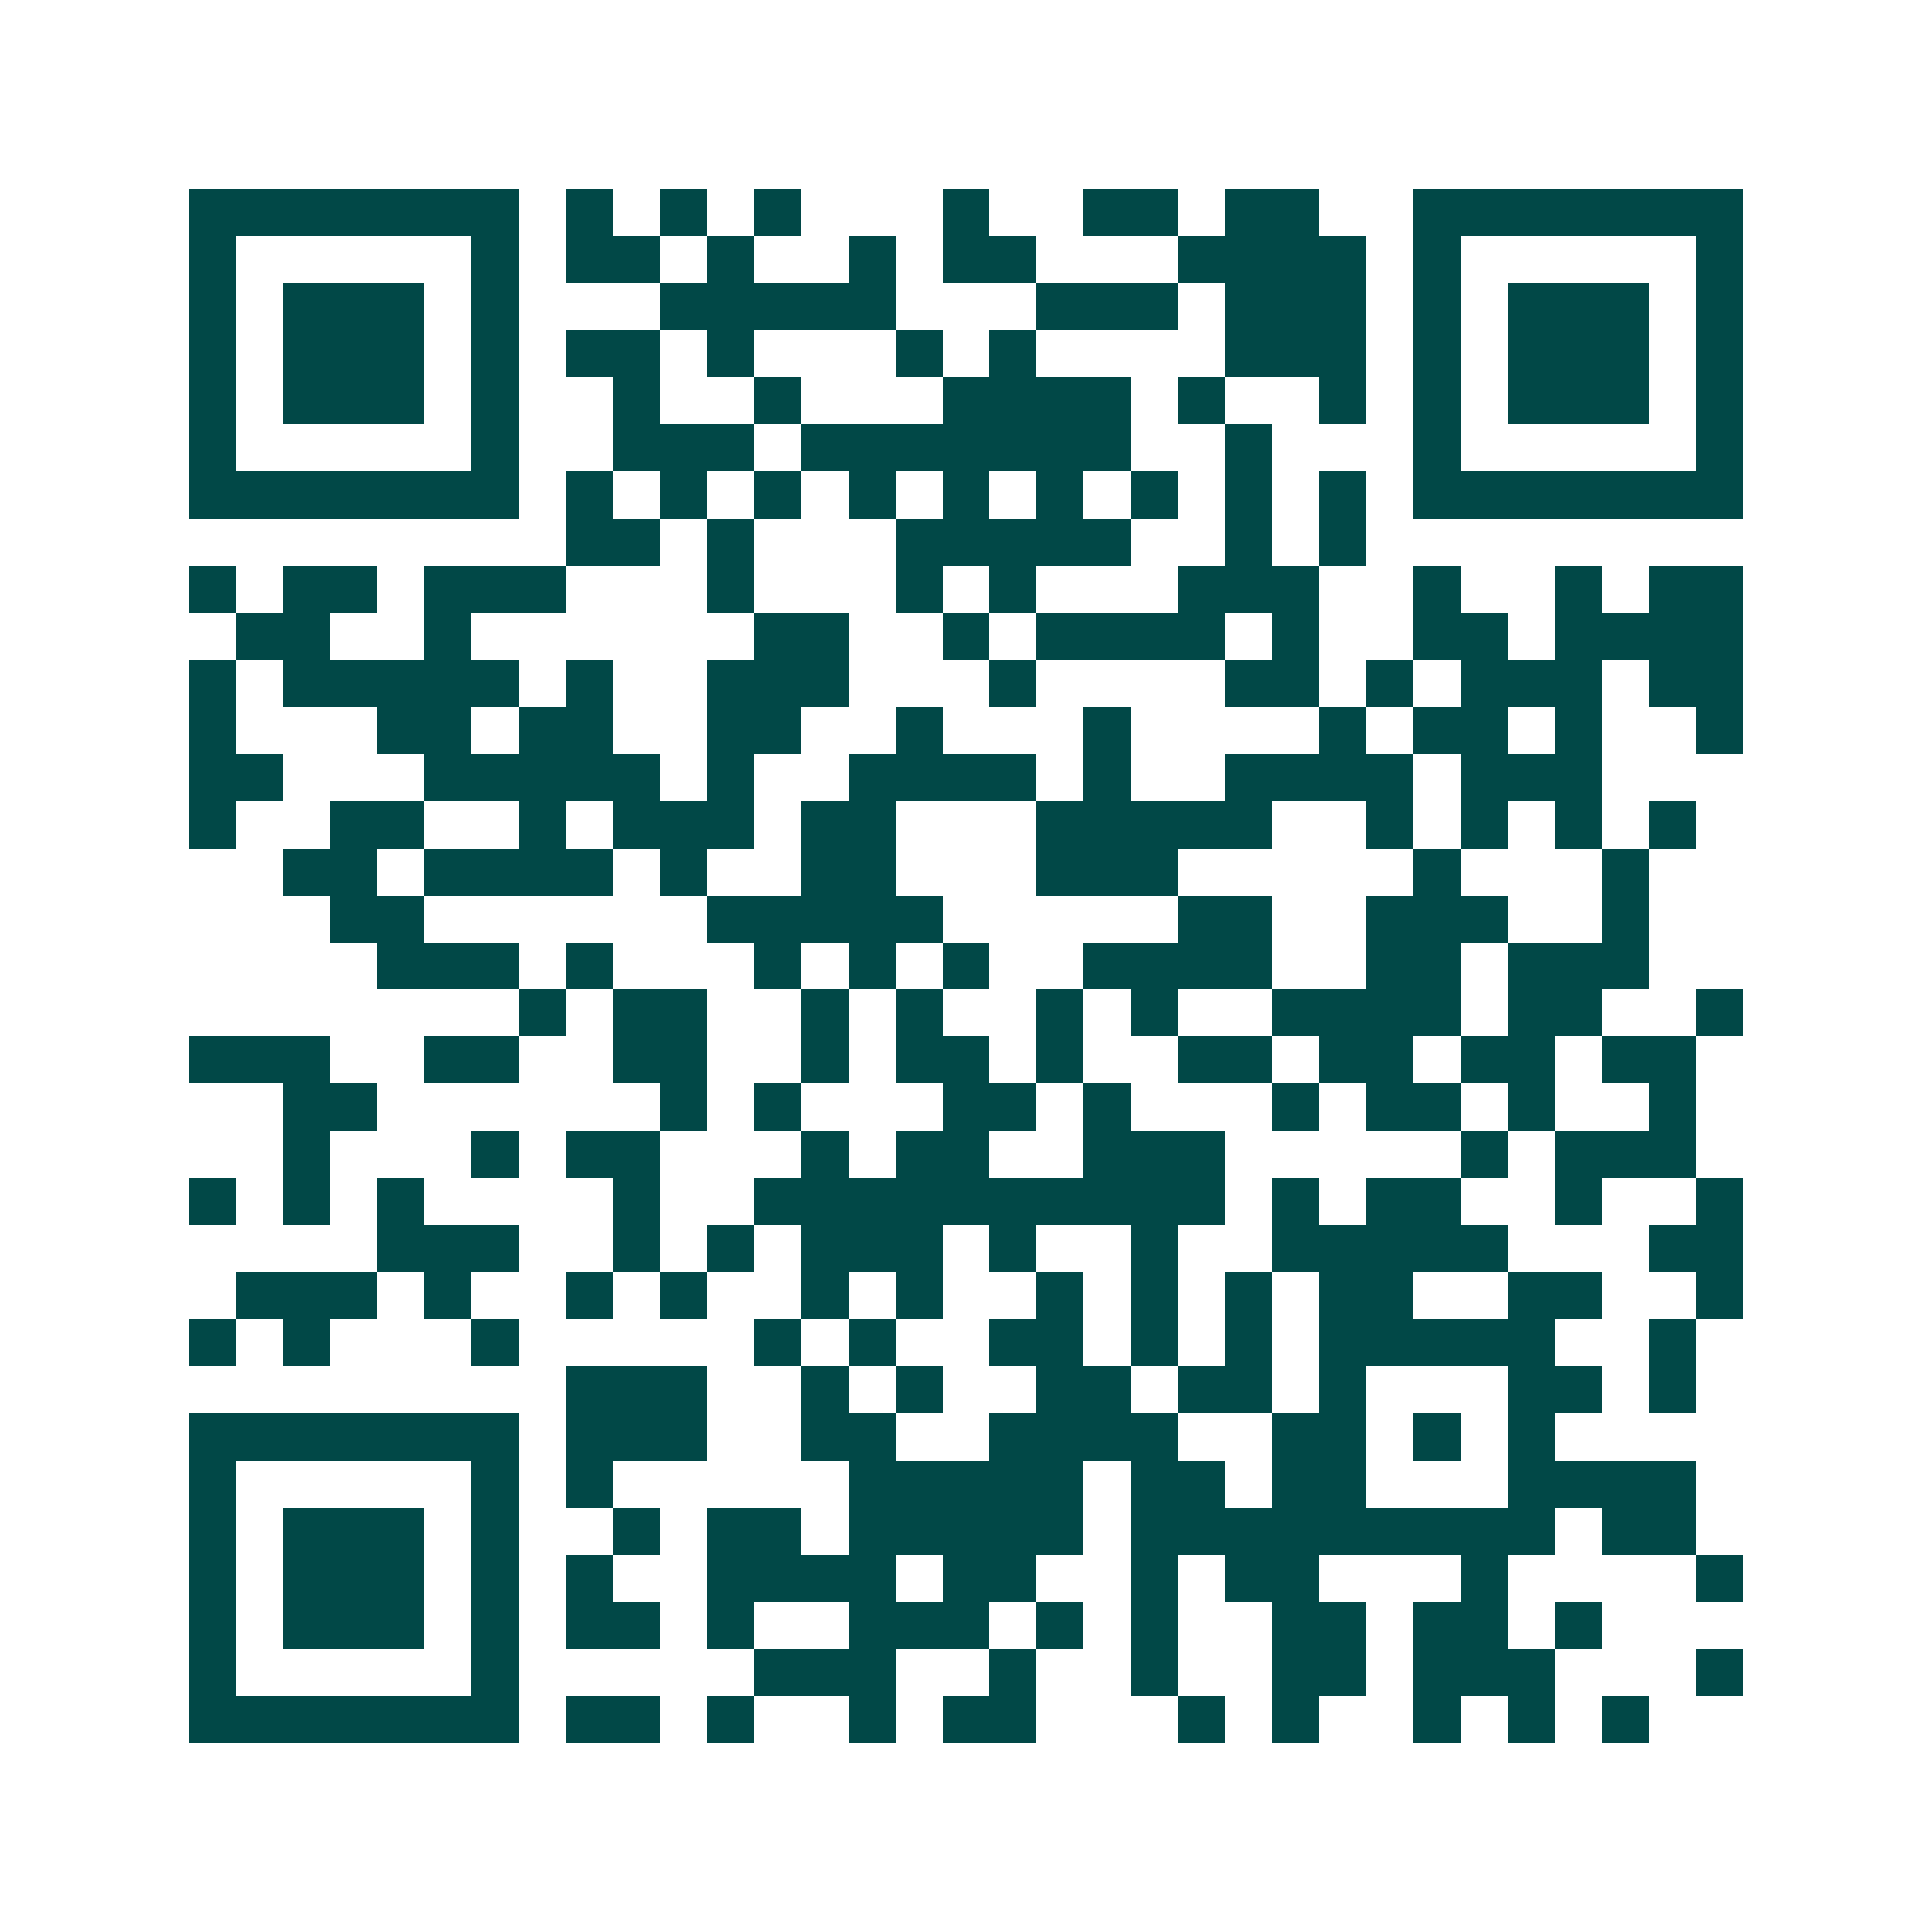 <svg xmlns="http://www.w3.org/2000/svg" width="200" height="200" viewBox="0 0 41 41" shape-rendering="crispEdges"><path fill="#ffffff" d="M0 0h41v41H0z"/><path stroke="#014847" d="M4 4.5h7m1 0h1m1 0h1m1 0h1m3 0h1m2 0h2m1 0h2m2 0h7M4 5.5h1m5 0h1m1 0h2m1 0h1m2 0h1m1 0h2m3 0h4m1 0h1m5 0h1M4 6.5h1m1 0h3m1 0h1m3 0h5m3 0h3m1 0h3m1 0h1m1 0h3m1 0h1M4 7.5h1m1 0h3m1 0h1m1 0h2m1 0h1m3 0h1m1 0h1m4 0h3m1 0h1m1 0h3m1 0h1M4 8.5h1m1 0h3m1 0h1m2 0h1m2 0h1m3 0h4m1 0h1m2 0h1m1 0h1m1 0h3m1 0h1M4 9.5h1m5 0h1m2 0h3m1 0h7m2 0h1m3 0h1m5 0h1M4 10.5h7m1 0h1m1 0h1m1 0h1m1 0h1m1 0h1m1 0h1m1 0h1m1 0h1m1 0h1m1 0h7M12 11.5h2m1 0h1m3 0h5m2 0h1m1 0h1M4 12.5h1m1 0h2m1 0h3m3 0h1m3 0h1m1 0h1m3 0h3m2 0h1m2 0h1m1 0h2M5 13.5h2m2 0h1m6 0h2m2 0h1m1 0h4m1 0h1m2 0h2m1 0h4M4 14.5h1m1 0h5m1 0h1m2 0h3m3 0h1m4 0h2m1 0h1m1 0h3m1 0h2M4 15.5h1m3 0h2m1 0h2m2 0h2m2 0h1m3 0h1m4 0h1m1 0h2m1 0h1m2 0h1M4 16.5h2m3 0h5m1 0h1m2 0h4m1 0h1m2 0h4m1 0h3M4 17.5h1m2 0h2m2 0h1m1 0h3m1 0h2m3 0h5m2 0h1m1 0h1m1 0h1m1 0h1M6 18.5h2m1 0h4m1 0h1m2 0h2m3 0h3m5 0h1m3 0h1M7 19.5h2m6 0h5m5 0h2m2 0h3m2 0h1M8 20.5h3m1 0h1m3 0h1m1 0h1m1 0h1m2 0h4m2 0h2m1 0h3M11 21.5h1m1 0h2m2 0h1m1 0h1m2 0h1m1 0h1m2 0h4m1 0h2m2 0h1M4 22.5h3m2 0h2m2 0h2m2 0h1m1 0h2m1 0h1m2 0h2m1 0h2m1 0h2m1 0h2M6 23.5h2m6 0h1m1 0h1m3 0h2m1 0h1m3 0h1m1 0h2m1 0h1m2 0h1M6 24.5h1m3 0h1m1 0h2m3 0h1m1 0h2m2 0h3m5 0h1m1 0h3M4 25.5h1m1 0h1m1 0h1m4 0h1m2 0h10m1 0h1m1 0h2m2 0h1m2 0h1M8 26.5h3m2 0h1m1 0h1m1 0h3m1 0h1m2 0h1m2 0h5m3 0h2M5 27.5h3m1 0h1m2 0h1m1 0h1m2 0h1m1 0h1m2 0h1m1 0h1m1 0h1m1 0h2m2 0h2m2 0h1M4 28.5h1m1 0h1m3 0h1m5 0h1m1 0h1m2 0h2m1 0h1m1 0h1m1 0h5m2 0h1M12 29.5h3m2 0h1m1 0h1m2 0h2m1 0h2m1 0h1m3 0h2m1 0h1M4 30.5h7m1 0h3m2 0h2m2 0h4m2 0h2m1 0h1m1 0h1M4 31.5h1m5 0h1m1 0h1m5 0h5m1 0h2m1 0h2m3 0h4M4 32.5h1m1 0h3m1 0h1m2 0h1m1 0h2m1 0h5m1 0h9m1 0h2M4 33.5h1m1 0h3m1 0h1m1 0h1m2 0h4m1 0h2m2 0h1m1 0h2m3 0h1m4 0h1M4 34.5h1m1 0h3m1 0h1m1 0h2m1 0h1m2 0h3m1 0h1m1 0h1m2 0h2m1 0h2m1 0h1M4 35.5h1m5 0h1m5 0h3m2 0h1m2 0h1m2 0h2m1 0h3m3 0h1M4 36.5h7m1 0h2m1 0h1m2 0h1m1 0h2m3 0h1m1 0h1m2 0h1m1 0h1m1 0h1"/></svg>
